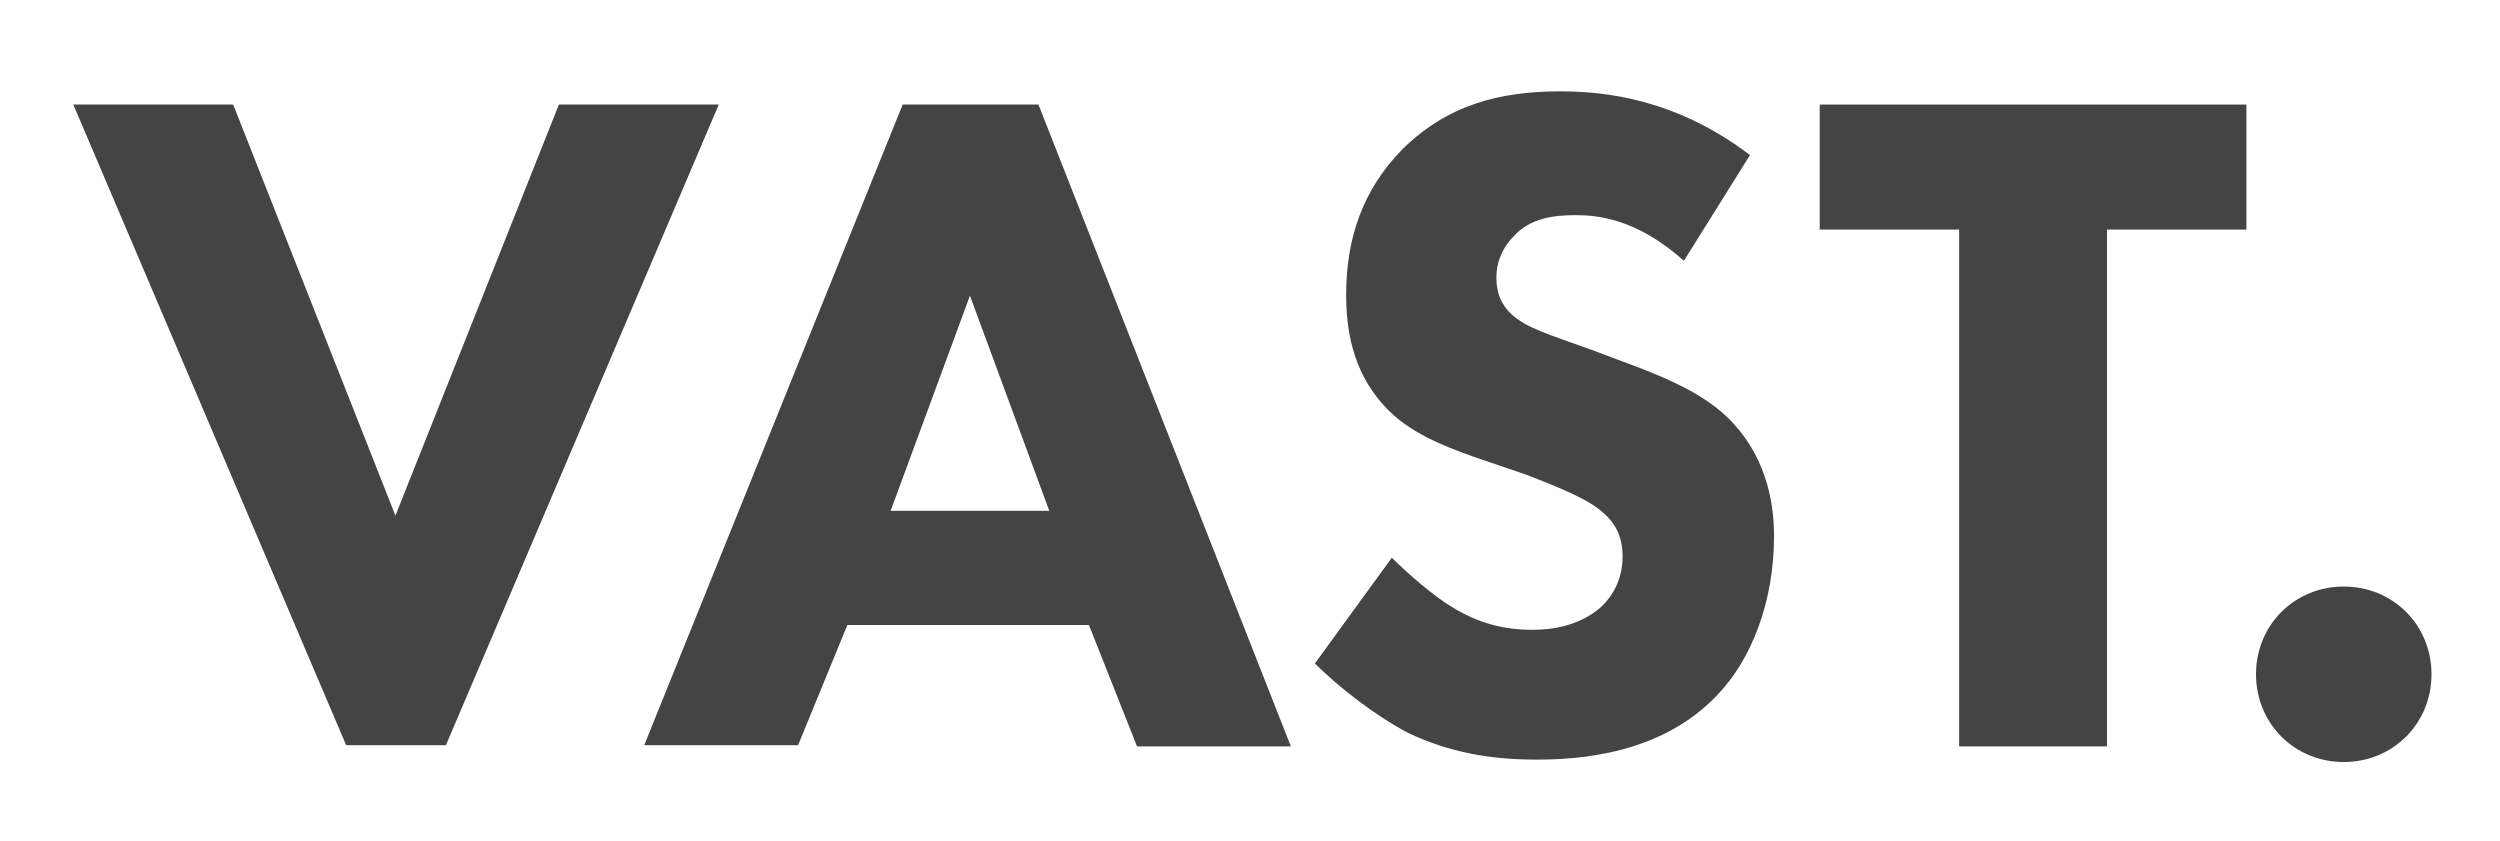 <?xml version="1.0" encoding="utf-8"?> 
<!-- Generator: Adobe Illustrator 20.0.0, SVG Export Plug-In . SVG Version: 6.00 Build 0)  -->
<svg version="1.1" id="Layer_1" xmlns="http://www.w3.org/2000/svg" xmlns:xlink="http://www.w3.org/1999/xlink" x="0px" y="0px"
	 viewBox="0 0 208 70" style="enable-background:new 0 0 208 70;" xml:space="preserve" preserveAspectRatio="xMinYMin meet">
<style type="text/css">
	.st0{fill:#444444;}
</style>
<g>
	<path class="st0" d="M19.4,8.7l13.5,34.2L46.5,8.7h13.3L37.1,62h-8.3L6.1,8.7H19.4z"/>
	<path class="st0" d="M90.6,52H70.5L66.4,62H53.6L75.1,8.7h11.3l21,53.4H94.6L90.6,52z M87.3,42.5l-6.6-17.9l-6.6,17.9H87.3z"/>
	<path class="st0" d="M140.1,21.7c-4-3.6-7.4-3.8-9-3.8c-1.7,0-3.8,0.2-5.2,1.8c-0.8,0.8-1.4,2-1.4,3.4c0,1.3,0.4,2.2,1.2,3
		c1.3,1.2,3.1,1.7,6.7,3l4,1.5c2.3,0.9,5.2,2.1,7.3,4.1c3.1,3,3.9,6.8,3.9,9.9c0,5.5-1.9,10.3-4.7,13.2c-4.7,5-11.6,5.4-15.1,5.4
		c-3.8,0-7.2-0.6-10.6-2.2c-2.7-1.4-5.8-3.8-7.8-5.8l6.4-8.8c1.4,1.4,3.5,3.2,5,4.1c2.1,1.3,4.2,1.9,6.7,1.9c1.6,0,3.8-0.3,5.6-1.8
		c1-0.9,1.9-2.3,1.9-4.3c0-1.8-0.7-2.9-1.8-3.8c-1.4-1.2-4.7-2.4-6.2-3l-4.4-1.5c-2.5-0.9-5.4-2-7.4-4.2c-2.8-3-3.2-6.7-3.2-9.3
		c0-4.7,1.4-8.7,4.6-12c3.8-3.8,8.2-4.9,13.2-4.9c3.7,0,9.6,0.6,15.8,5.3L140.1,21.7z"/>
	<path class="st0" d="M175.3,19.1v43H163v-43h-11.6V8.7h35.5v10.4H175.3z"/>
	<path class="st0" d="M195,48.8c4.1,0,7.3,3.2,7.3,7.3s-3.2,7.3-7.3,7.3s-7.3-3.2-7.3-7.3S190.9,48.8,195,48.8z"/>
</g>
<g>
</g>
<g>
</g>
<g>
</g>
<g>
</g>
<g>
</g>
<g>
</g>
<g>
</g>
<g>
</g>
<g>
</g>
<g>
</g>
<g>
</g>
<g>
</g>
<g>
</g>
<g>
</g>
<g>
</g>
</svg>
